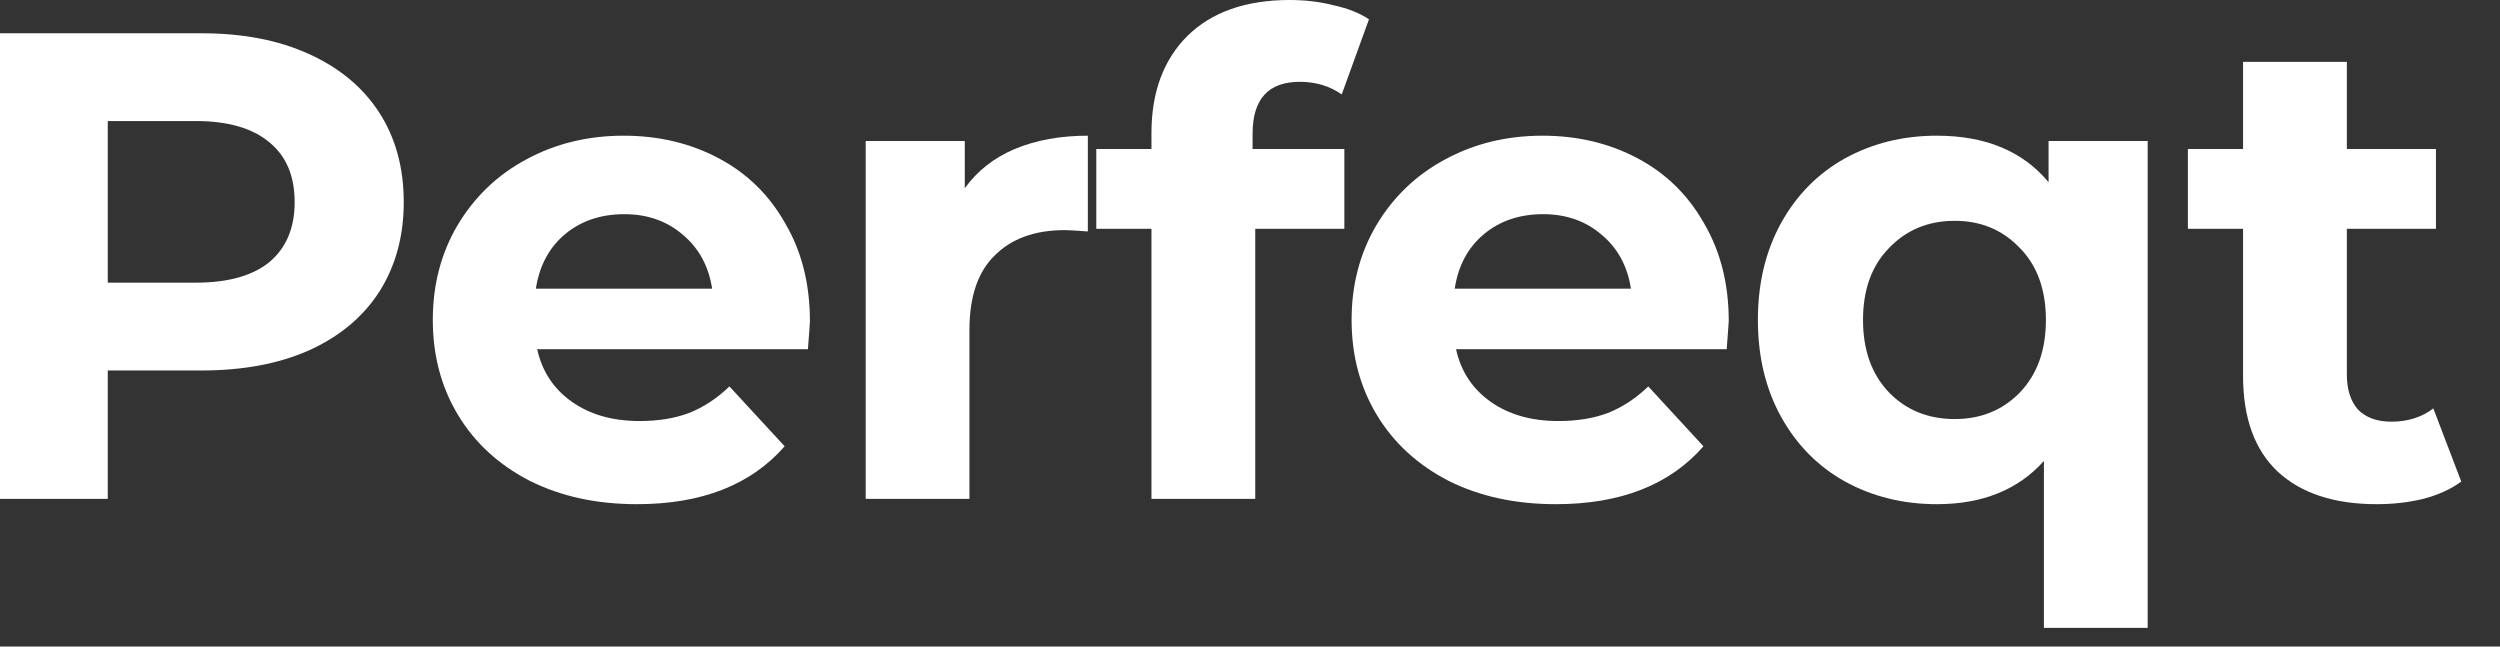 <?xml version="1.0" encoding="utf-8"?>
<svg xmlns="http://www.w3.org/2000/svg" fill="none" height="100%" overflow="visible" preserveAspectRatio="none" style="display: block;" viewBox="0 0 58 15" width="100%">
<rect x="0" y="0" width="58" height="15" fill="#333333" stroke="none"/>
<g id="Perfeqt">
<path d="M4.676 0.772C5.632 0.772 6.46 0.931 7.16 1.25C7.87 1.569 8.415 2.021 8.796 2.608C9.176 3.194 9.367 3.889 9.367 4.691C9.367 5.483 9.176 6.178 8.796 6.774C8.415 7.361 7.87 7.813 7.16 8.132C6.46 8.441 5.632 8.595 4.676 8.595H2.5V11.573H0V0.772H4.676ZM4.537 6.558C5.288 6.558 5.859 6.399 6.25 6.08C6.641 5.751 6.836 5.288 6.836 4.691C6.836 4.084 6.641 3.621 6.25 3.302C5.859 2.973 5.288 2.808 4.537 2.808H2.5V6.558H4.537Z" fill="white"/>
<path d="M18.79 7.453C18.79 7.484 18.775 7.7 18.744 8.101H12.463C12.576 8.616 12.844 9.022 13.266 9.32C13.688 9.619 14.212 9.768 14.84 9.768C15.272 9.768 15.652 9.706 15.982 9.583C16.321 9.449 16.635 9.243 16.923 8.965L18.204 10.354C17.422 11.249 16.28 11.697 14.778 11.697C13.842 11.697 13.014 11.517 12.294 11.157C11.573 10.786 11.018 10.277 10.627 9.629C10.236 8.981 10.041 8.245 10.041 7.422C10.041 6.61 10.231 5.879 10.612 5.231C11.003 4.573 11.532 4.064 12.201 3.703C12.88 3.333 13.636 3.148 14.469 3.148C15.282 3.148 16.018 3.323 16.676 3.673C17.334 4.022 17.849 4.526 18.219 5.185C18.6 5.833 18.79 6.589 18.79 7.453ZM14.485 4.969C13.94 4.969 13.482 5.123 13.111 5.432C12.741 5.74 12.515 6.162 12.432 6.697H16.522C16.439 6.172 16.213 5.756 15.843 5.447C15.472 5.128 15.02 4.969 14.485 4.969Z" fill="white"/>
<path d="M22.383 4.367C22.672 3.966 23.057 3.662 23.541 3.457C24.035 3.251 24.6 3.148 25.238 3.148V5.37C24.971 5.349 24.791 5.339 24.698 5.339C24.009 5.339 23.469 5.535 23.078 5.926C22.687 6.306 22.491 6.882 22.491 7.654V11.573H20.084V3.271H22.383V4.367Z" fill="white"/>
<path d="M29.06 3.457H31.189V5.308H29.122V11.573H26.714V5.308H25.434V3.457H26.714V3.086C26.714 2.14 26.992 1.389 27.548 0.833C28.113 0.278 28.906 0 29.924 0C30.284 0 30.624 0.041 30.942 0.123C31.272 0.195 31.544 0.303 31.76 0.448L31.128 2.191C30.85 1.996 30.526 1.898 30.155 1.898C29.425 1.898 29.06 2.299 29.06 3.102V3.457Z" fill="white"/>
<path d="M40.107 7.453C40.107 7.484 40.091 7.7 40.06 8.101H33.78C33.893 8.616 34.161 9.022 34.582 9.32C35.004 9.619 35.529 9.768 36.156 9.768C36.589 9.768 36.969 9.706 37.298 9.583C37.638 9.449 37.952 9.243 38.24 8.965L39.52 10.354C38.739 11.249 37.597 11.697 36.095 11.697C35.158 11.697 34.33 11.517 33.61 11.157C32.89 10.786 32.335 10.277 31.944 9.629C31.553 8.981 31.357 8.245 31.357 7.422C31.357 6.61 31.548 5.879 31.928 5.231C32.319 4.573 32.849 4.064 33.518 3.703C34.197 3.333 34.953 3.148 35.786 3.148C36.599 3.148 37.334 3.323 37.993 3.673C38.651 4.022 39.165 4.526 39.536 5.185C39.916 5.833 40.107 6.589 40.107 7.453ZM35.801 4.969C35.256 4.969 34.798 5.123 34.428 5.432C34.058 5.74 33.831 6.162 33.749 6.697H37.838C37.756 6.172 37.53 5.756 37.159 5.447C36.789 5.128 36.336 4.969 35.801 4.969Z" fill="white"/>
<path d="M49.826 3.271V14.567H47.419V10.694C46.822 11.362 45.994 11.697 44.934 11.697C44.153 11.697 43.443 11.522 42.805 11.172C42.178 10.822 41.684 10.323 41.324 9.675C40.964 9.027 40.783 8.276 40.783 7.422C40.783 6.569 40.964 5.818 41.324 5.169C41.684 4.521 42.178 4.022 42.805 3.673C43.443 3.323 44.153 3.148 44.934 3.148C46.066 3.148 46.93 3.508 47.527 4.228V3.271H49.826ZM45.351 9.722C45.958 9.722 46.462 9.516 46.863 9.104C47.265 8.683 47.465 8.122 47.465 7.422C47.465 6.723 47.265 6.167 46.863 5.756C46.462 5.334 45.958 5.123 45.351 5.123C44.734 5.123 44.225 5.334 43.824 5.756C43.422 6.167 43.222 6.723 43.222 7.422C43.222 8.122 43.422 8.683 43.824 9.104C44.225 9.516 44.734 9.722 45.351 9.722Z" fill="white"/>
<path d="M57.101 11.172C56.864 11.347 56.571 11.481 56.221 11.573C55.882 11.656 55.522 11.697 55.141 11.697C54.154 11.697 53.387 11.445 52.842 10.941C52.307 10.437 52.039 9.696 52.039 8.719V5.308H50.759V3.457H52.039V1.435H54.447V3.457H56.514V5.308H54.447V8.688C54.447 9.037 54.534 9.31 54.709 9.506C54.894 9.691 55.151 9.783 55.481 9.783C55.861 9.783 56.185 9.68 56.453 9.475L57.101 11.172Z" fill="white"/>
</g>
</svg>